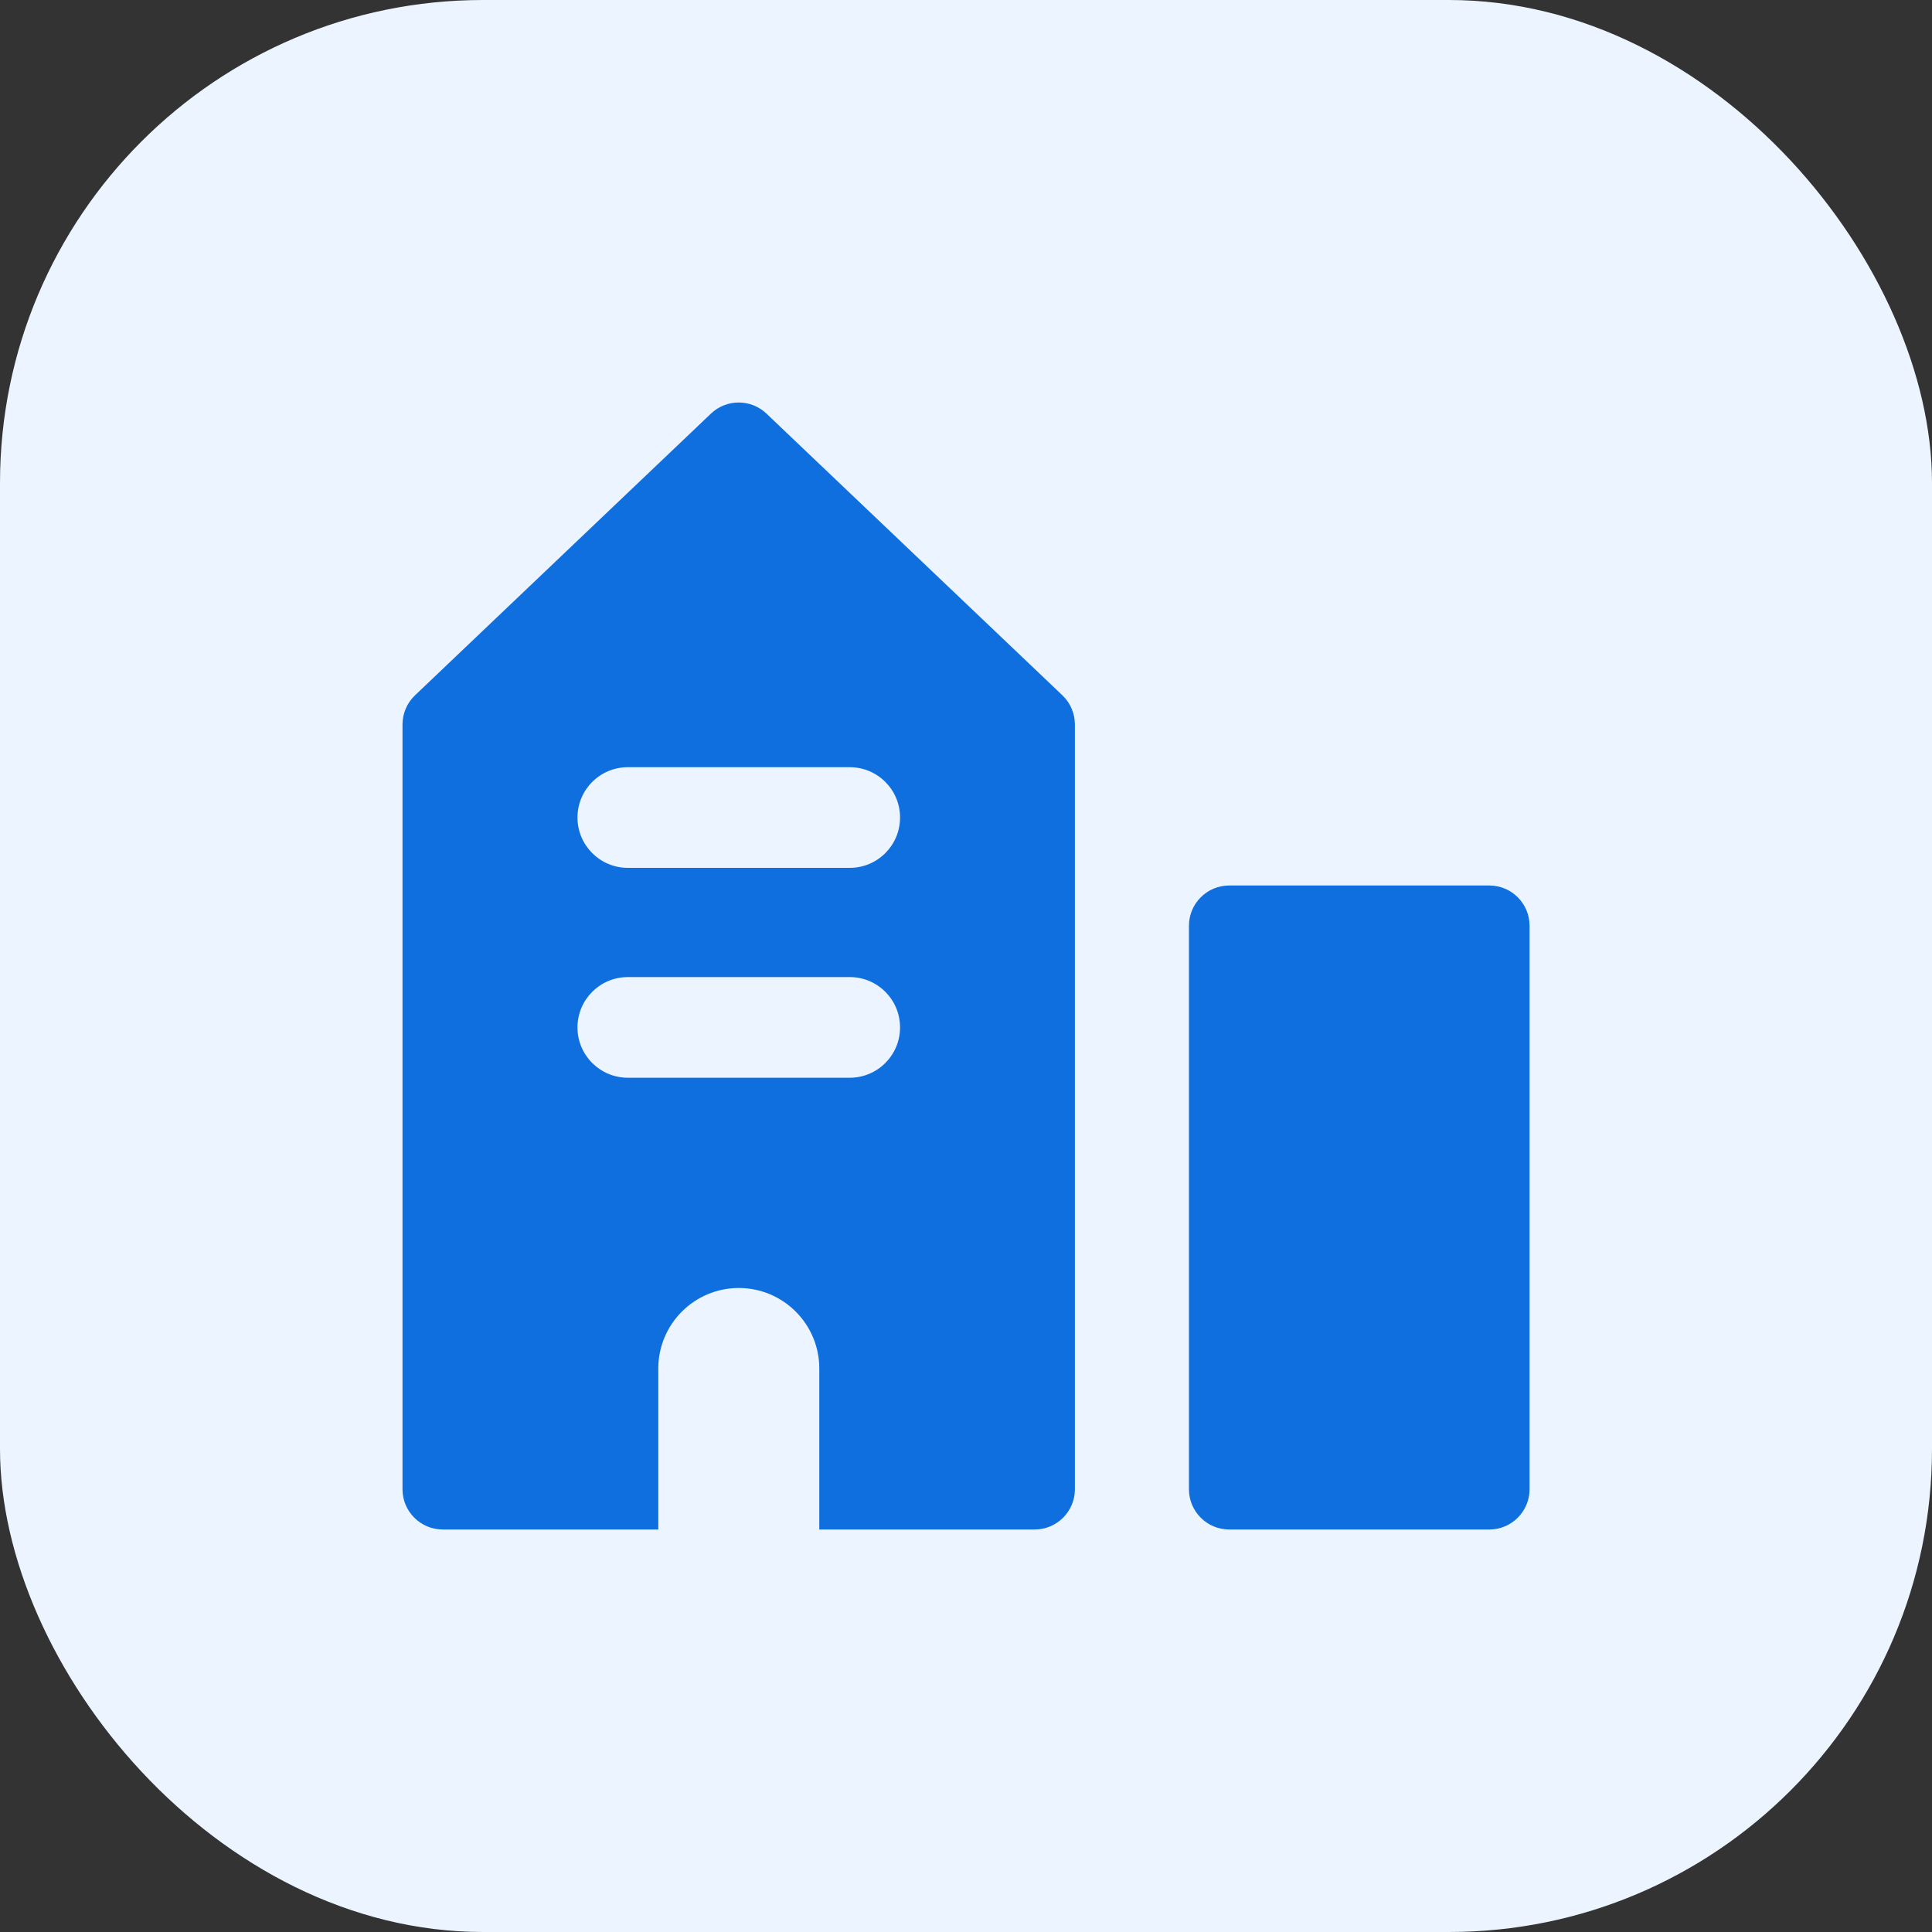<?xml version="1.0" encoding="utf-8"?>
<svg xmlns="http://www.w3.org/2000/svg" width="30" height="30" viewBox="0 0 30 30" fill="none">
<rect x="0" y="0" width="30" height="30" fill="#333333" stroke="none"/>
<rect width="30" height="30" rx="7.5" fill="#EBF4FF"/>
<path fill-rule="evenodd" clip-rule="evenodd" d="M11.901 6.422C11.66 6.193 11.281 6.193 11.04 6.422L6.444 10.797C6.32 10.915 6.25 11.079 6.25 11.25V23.125C6.25 23.47 6.53 23.75 6.875 23.75H10.222V21.25C10.222 20.56 10.782 20 11.472 20C12.162 20 12.722 20.56 12.722 21.25V23.75H16.066C16.411 23.75 16.691 23.47 16.691 23.125V11.25C16.691 11.079 16.621 10.915 16.497 10.797L11.901 6.422ZM18.462 14.375C18.462 14.03 18.742 13.75 19.087 13.75H23.126C23.471 13.75 23.751 14.03 23.751 14.375V23.125C23.751 23.47 23.471 23.75 23.126 23.75H19.087C18.742 23.75 18.462 23.47 18.462 23.125V14.375ZM8.967 15.954C8.967 15.522 9.317 15.172 9.749 15.172H13.195C13.627 15.172 13.976 15.522 13.976 15.954C13.976 16.385 13.627 16.735 13.195 16.735H9.749C9.317 16.735 8.967 16.385 8.967 15.954ZM9.749 11.913C9.317 11.913 8.967 12.263 8.967 12.694C8.967 13.126 9.317 13.476 9.749 13.476H13.195C13.627 13.476 13.976 13.126 13.976 12.694C13.976 12.263 13.627 11.913 13.195 11.913H9.749Z" fill="#0F6FDE"/>
</svg>